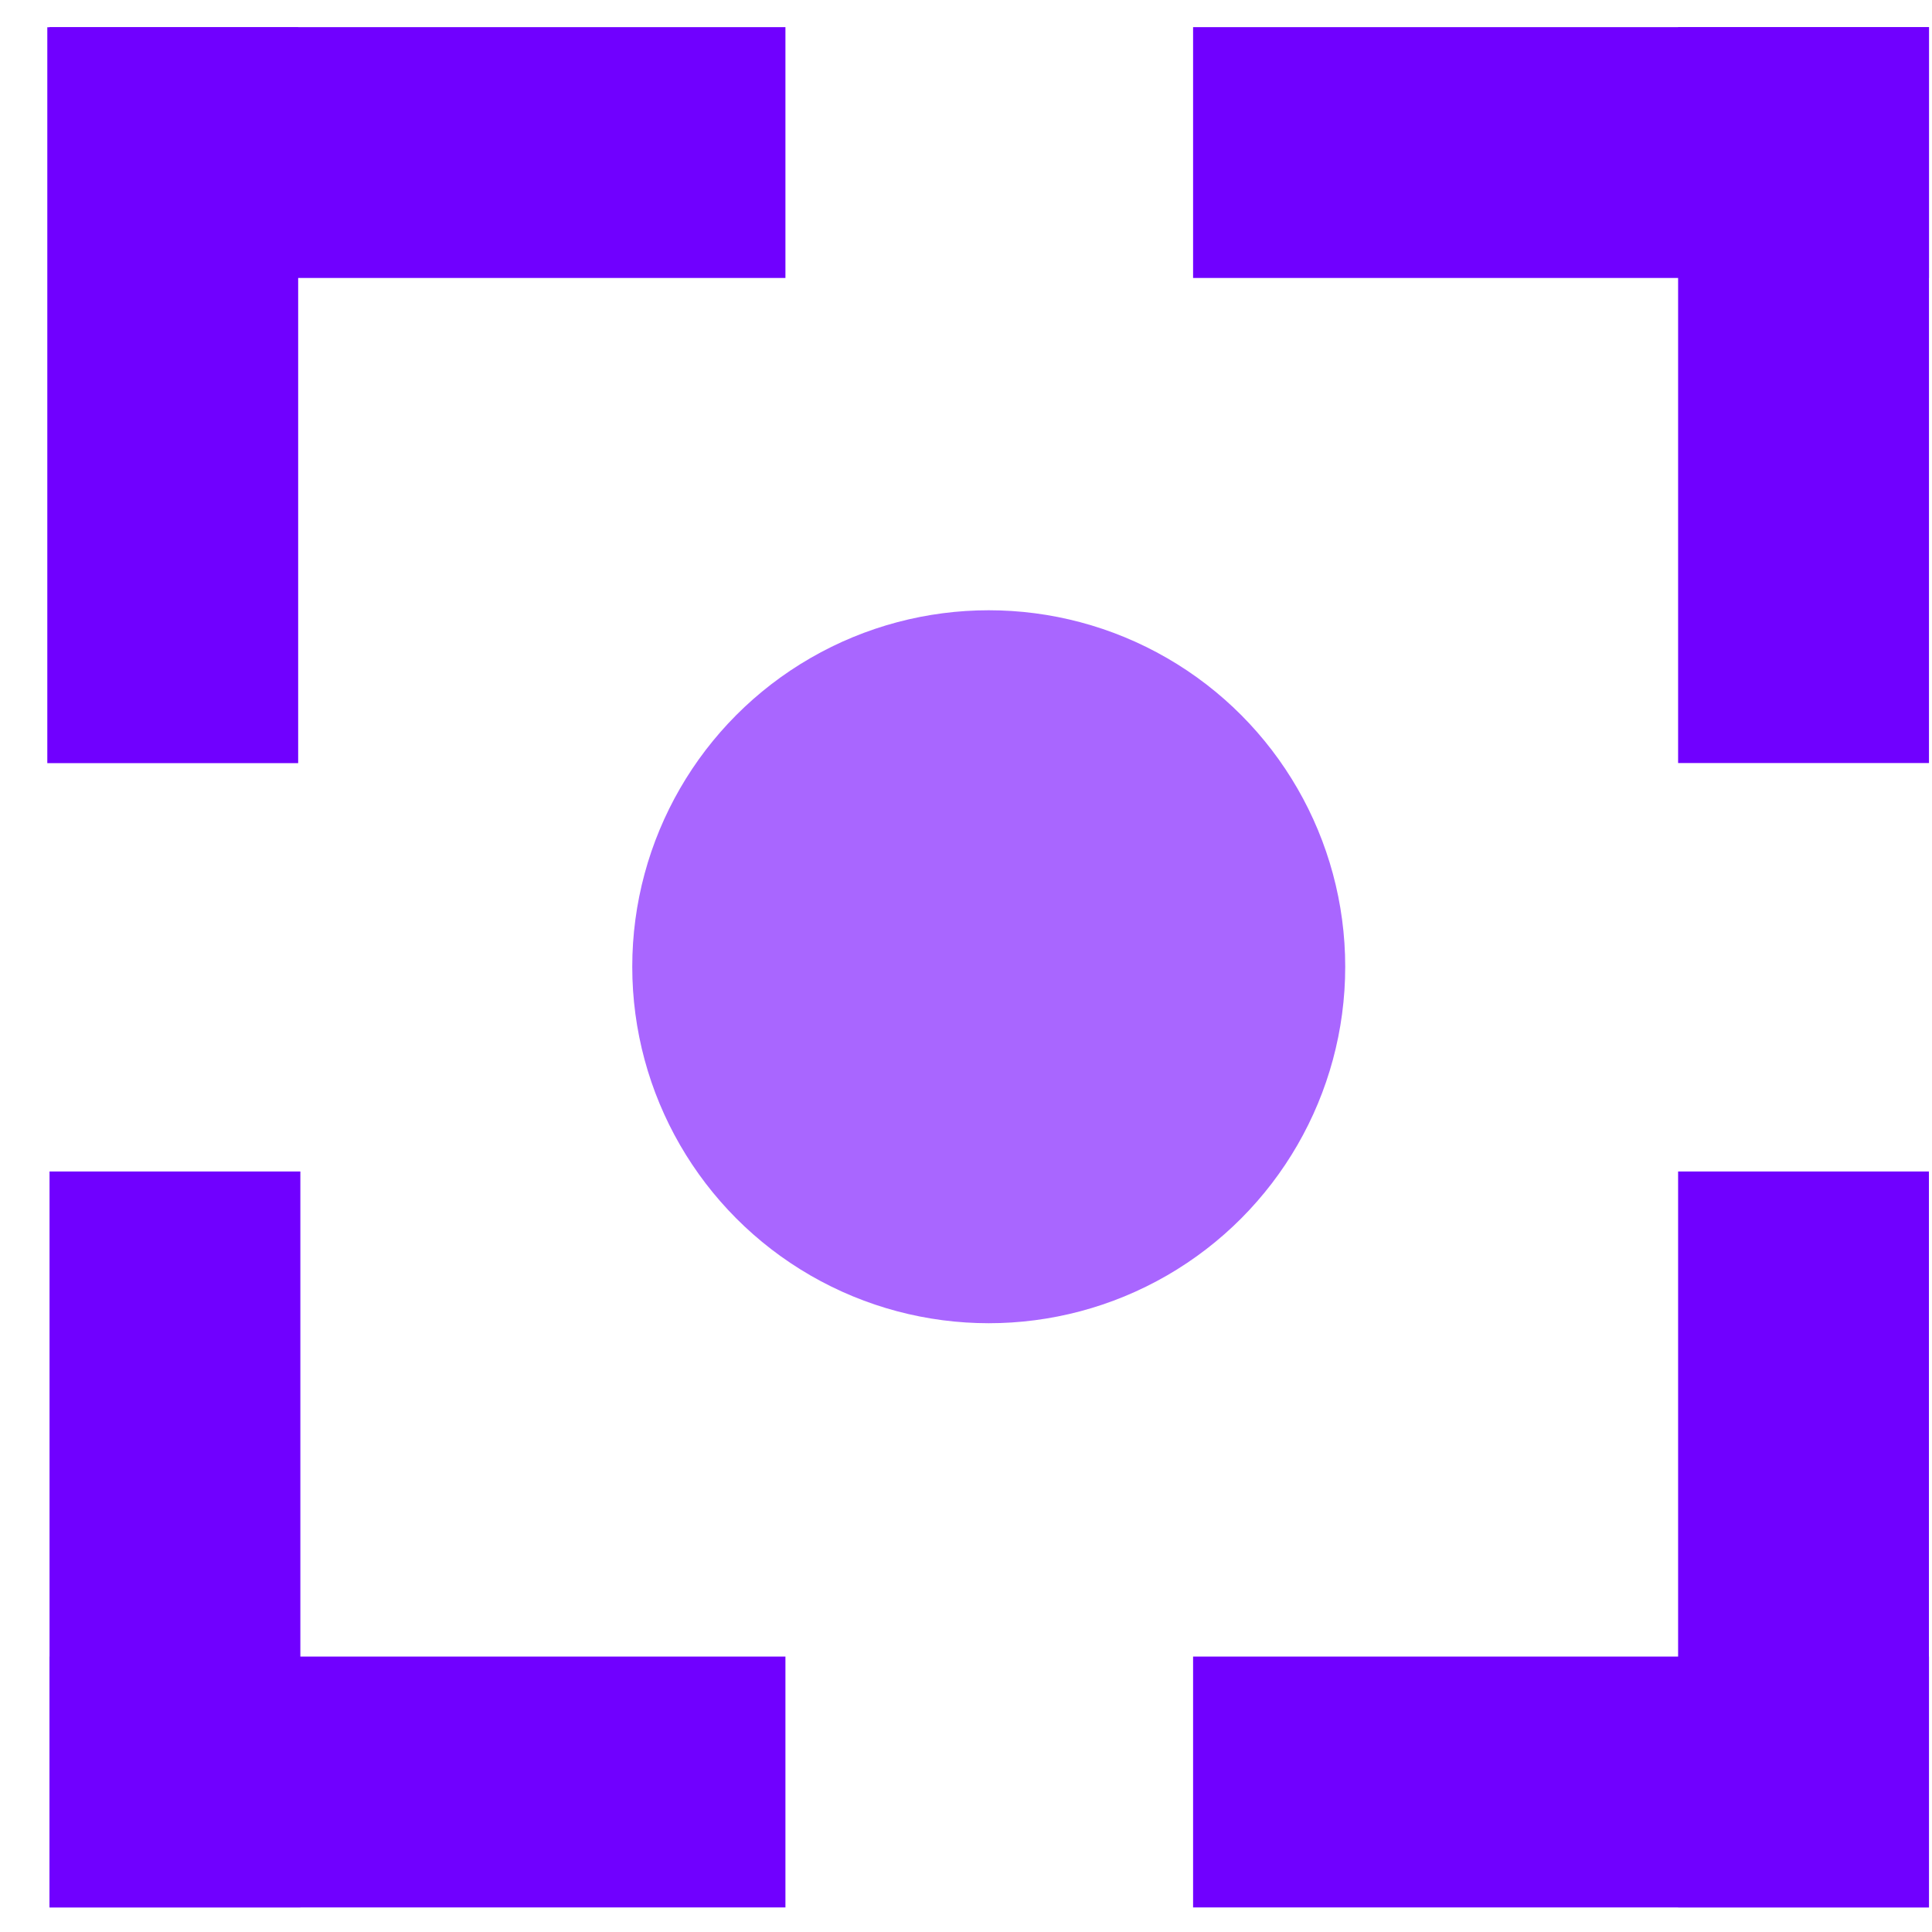 <?xml version="1.0" encoding="UTF-8" standalone="no"?>
<!DOCTYPE svg PUBLIC "-//W3C//DTD SVG 1.1//EN" "http://www.w3.org/Graphics/SVG/1.1/DTD/svg11.dtd">
<svg width="100%" height="100%" viewBox="0 0 39 39" version="1.1" xmlns="http://www.w3.org/2000/svg" xmlns:xlink="http://www.w3.org/1999/xlink" xml:space="preserve" xmlns:serif="http://www.serif.com/" style="fill-rule:evenodd;clip-rule:evenodd;stroke-linejoin:round;stroke-miterlimit:2;">
    <circle cx="19.959" cy="19.515" r="7.196" style="fill:rgb(169,102,255);"/>
    <path d="M0.955,0.55L0.955,15.405L6.019,15.405L6.019,0.55L0.955,0.55Z" style="fill:rgb(112,0,255);fill-rule:nonzero;"/>
    <rect x="1" y="0.548" width="14.855" height="5.063" style="fill:rgb(112,0,255);fill-rule:nonzero;"/>
    <rect x="1" y="33.44" width="14.855" height="5.064" style="fill:rgb(112,0,255);fill-rule:nonzero;"/>
    <rect x="24.084" y="0.548" width="14.855" height="5.063" style="fill:rgb(112,0,255);fill-rule:nonzero;"/>
    <rect x="24.084" y="33.44" width="14.855" height="5.064" style="fill:rgb(112,0,255);fill-rule:nonzero;"/>
    <path d="M33.875,0.548L33.875,15.403L38.939,15.403L38.939,0.548L33.875,0.548Z" style="fill:rgb(112,0,255);fill-rule:nonzero;"/>
    <rect x="33.875" y="23.648" width="5.063" height="14.855" style="fill:rgb(112,0,255);fill-rule:nonzero;"/>
    <path d="M1,23.648L1,38.503L6.063,38.503L6.063,23.648L1,23.648Z" style="fill:rgb(112,0,255);fill-rule:nonzero;"/>
</svg>
